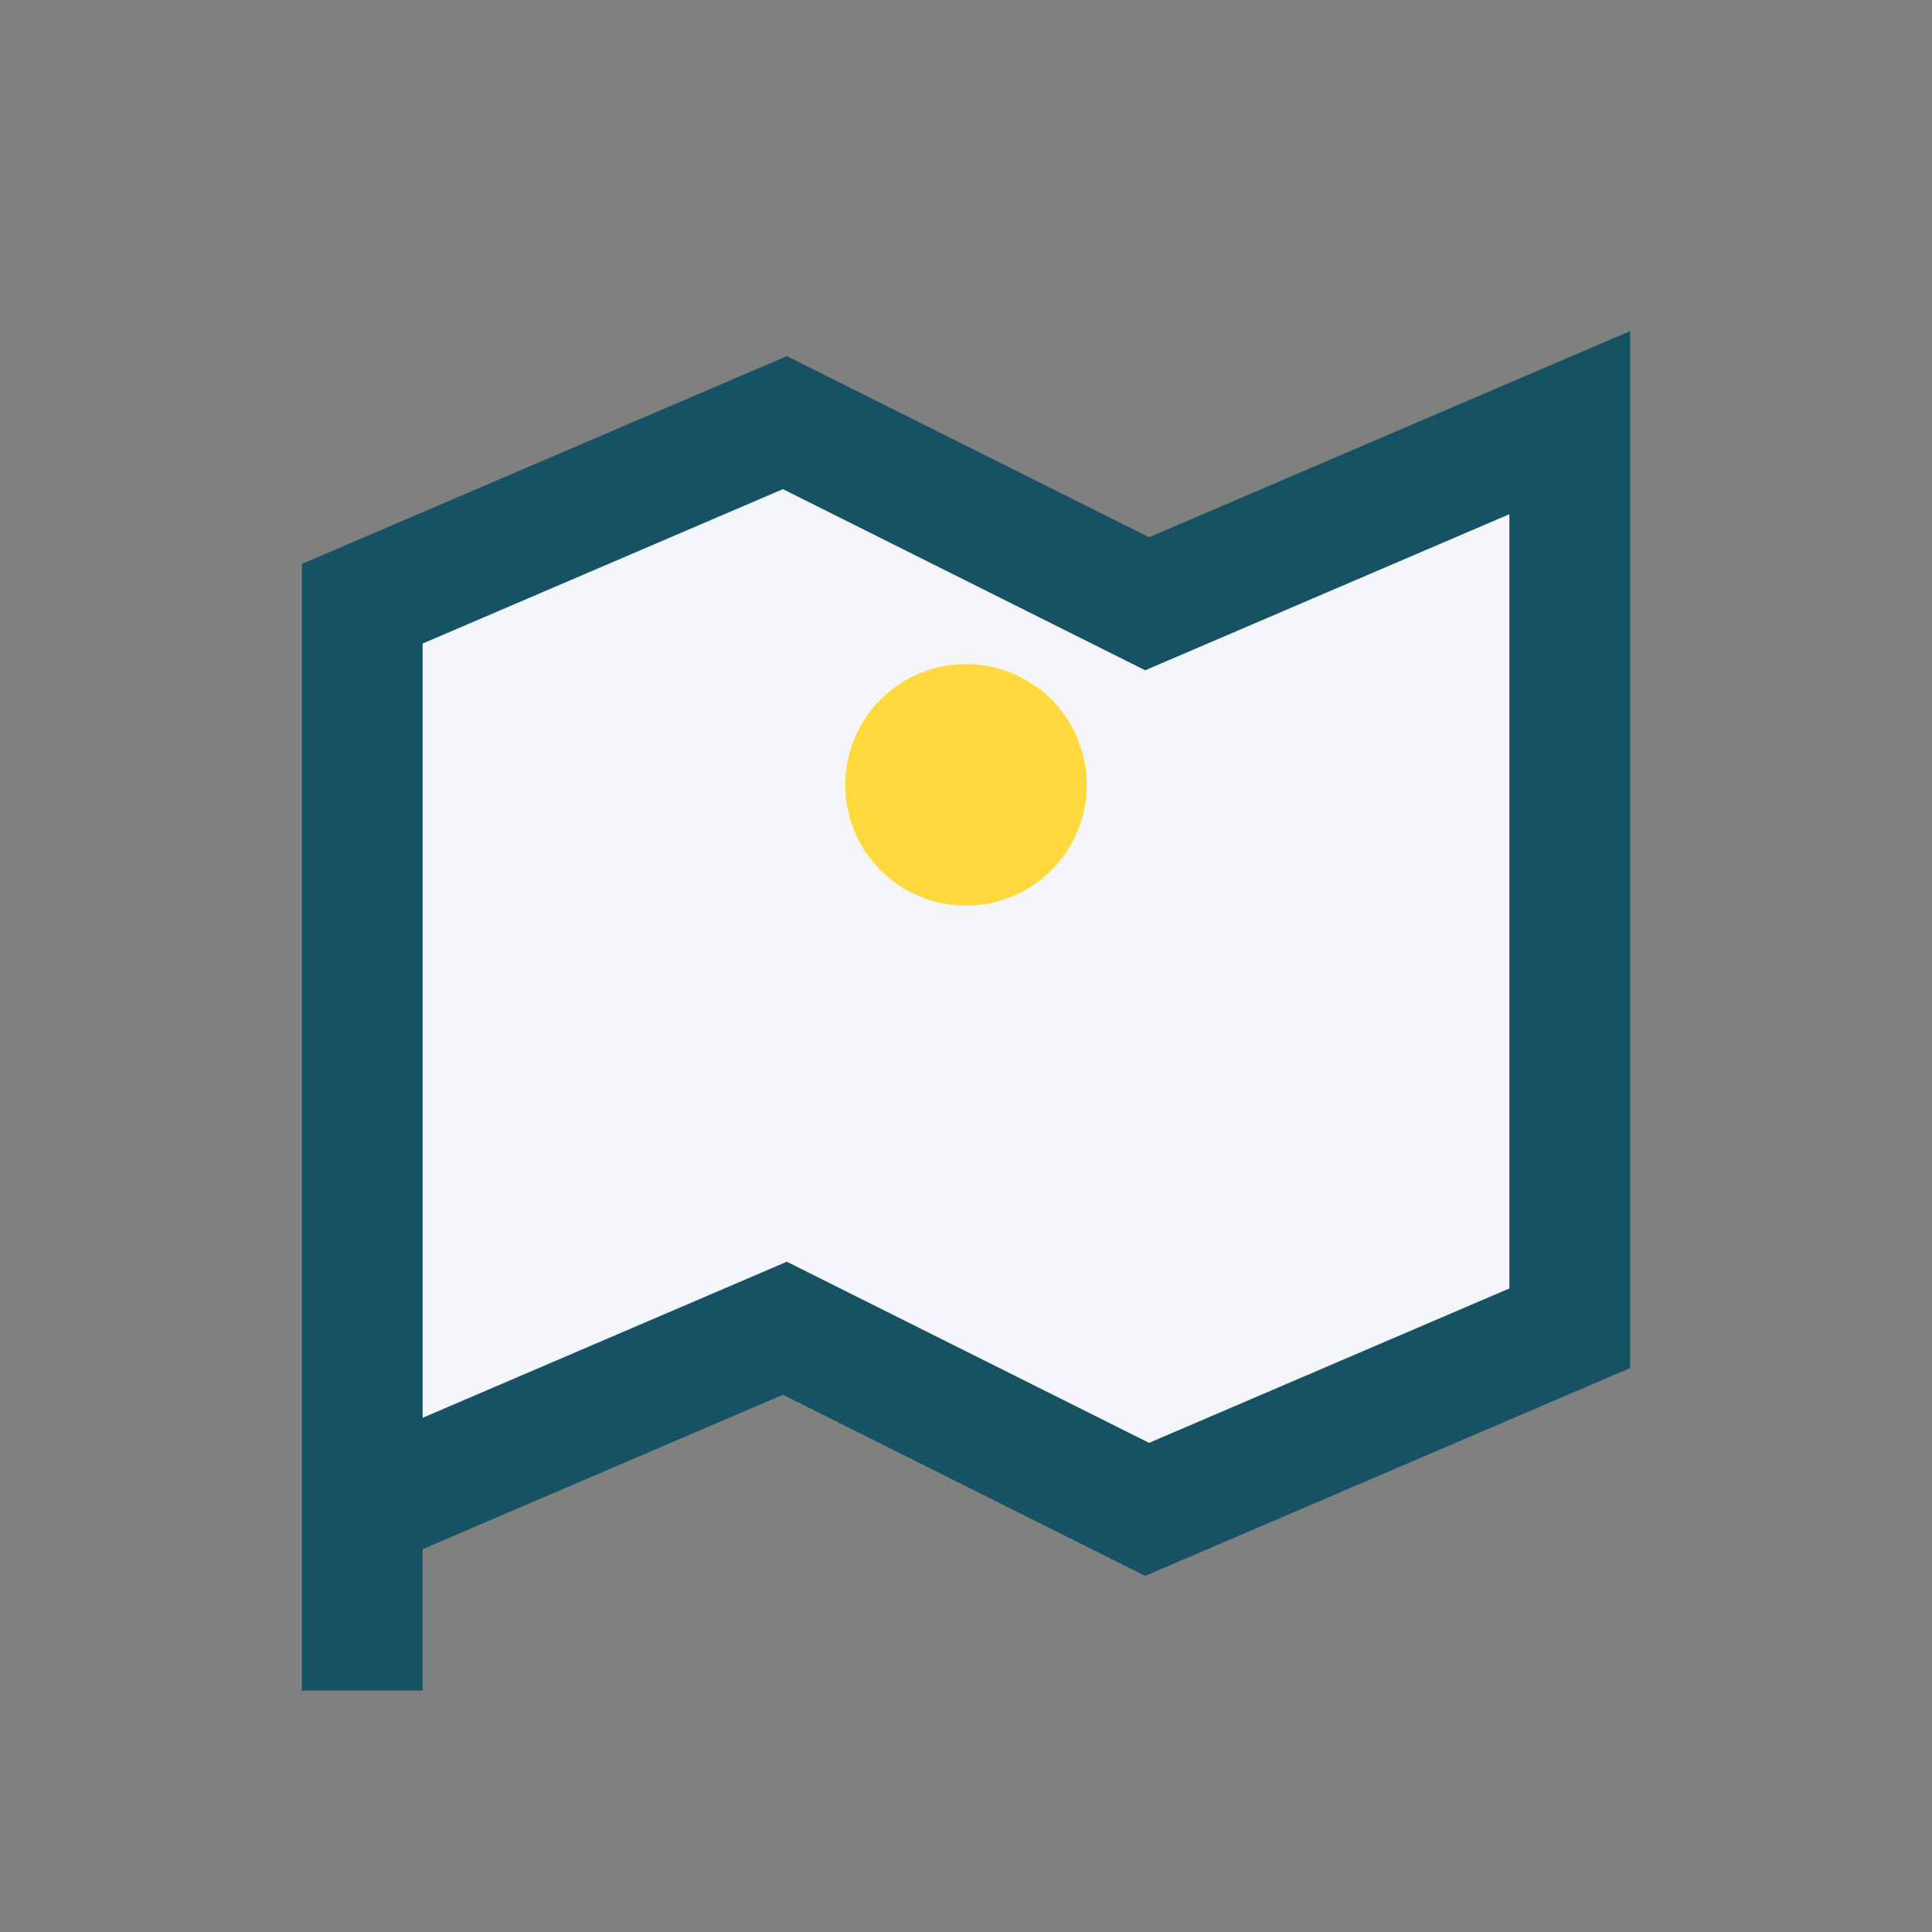 <?xml version="1.0" encoding="UTF-8"?>
<svg xmlns="http://www.w3.org/2000/svg" width="32" height="32" viewBox="0 0 32 32"><rect x="0" y="0" width="32" height="32" fill="#808080" stroke="none"/><path d="M6 25l7-3 6 3 7-3V7l-7 3-6-3-7 3v18z" fill="#F4F6FB" stroke="#155263" stroke-width="2"/><circle cx="16" cy="13" r="2" fill="#FFD93D"/></svg>